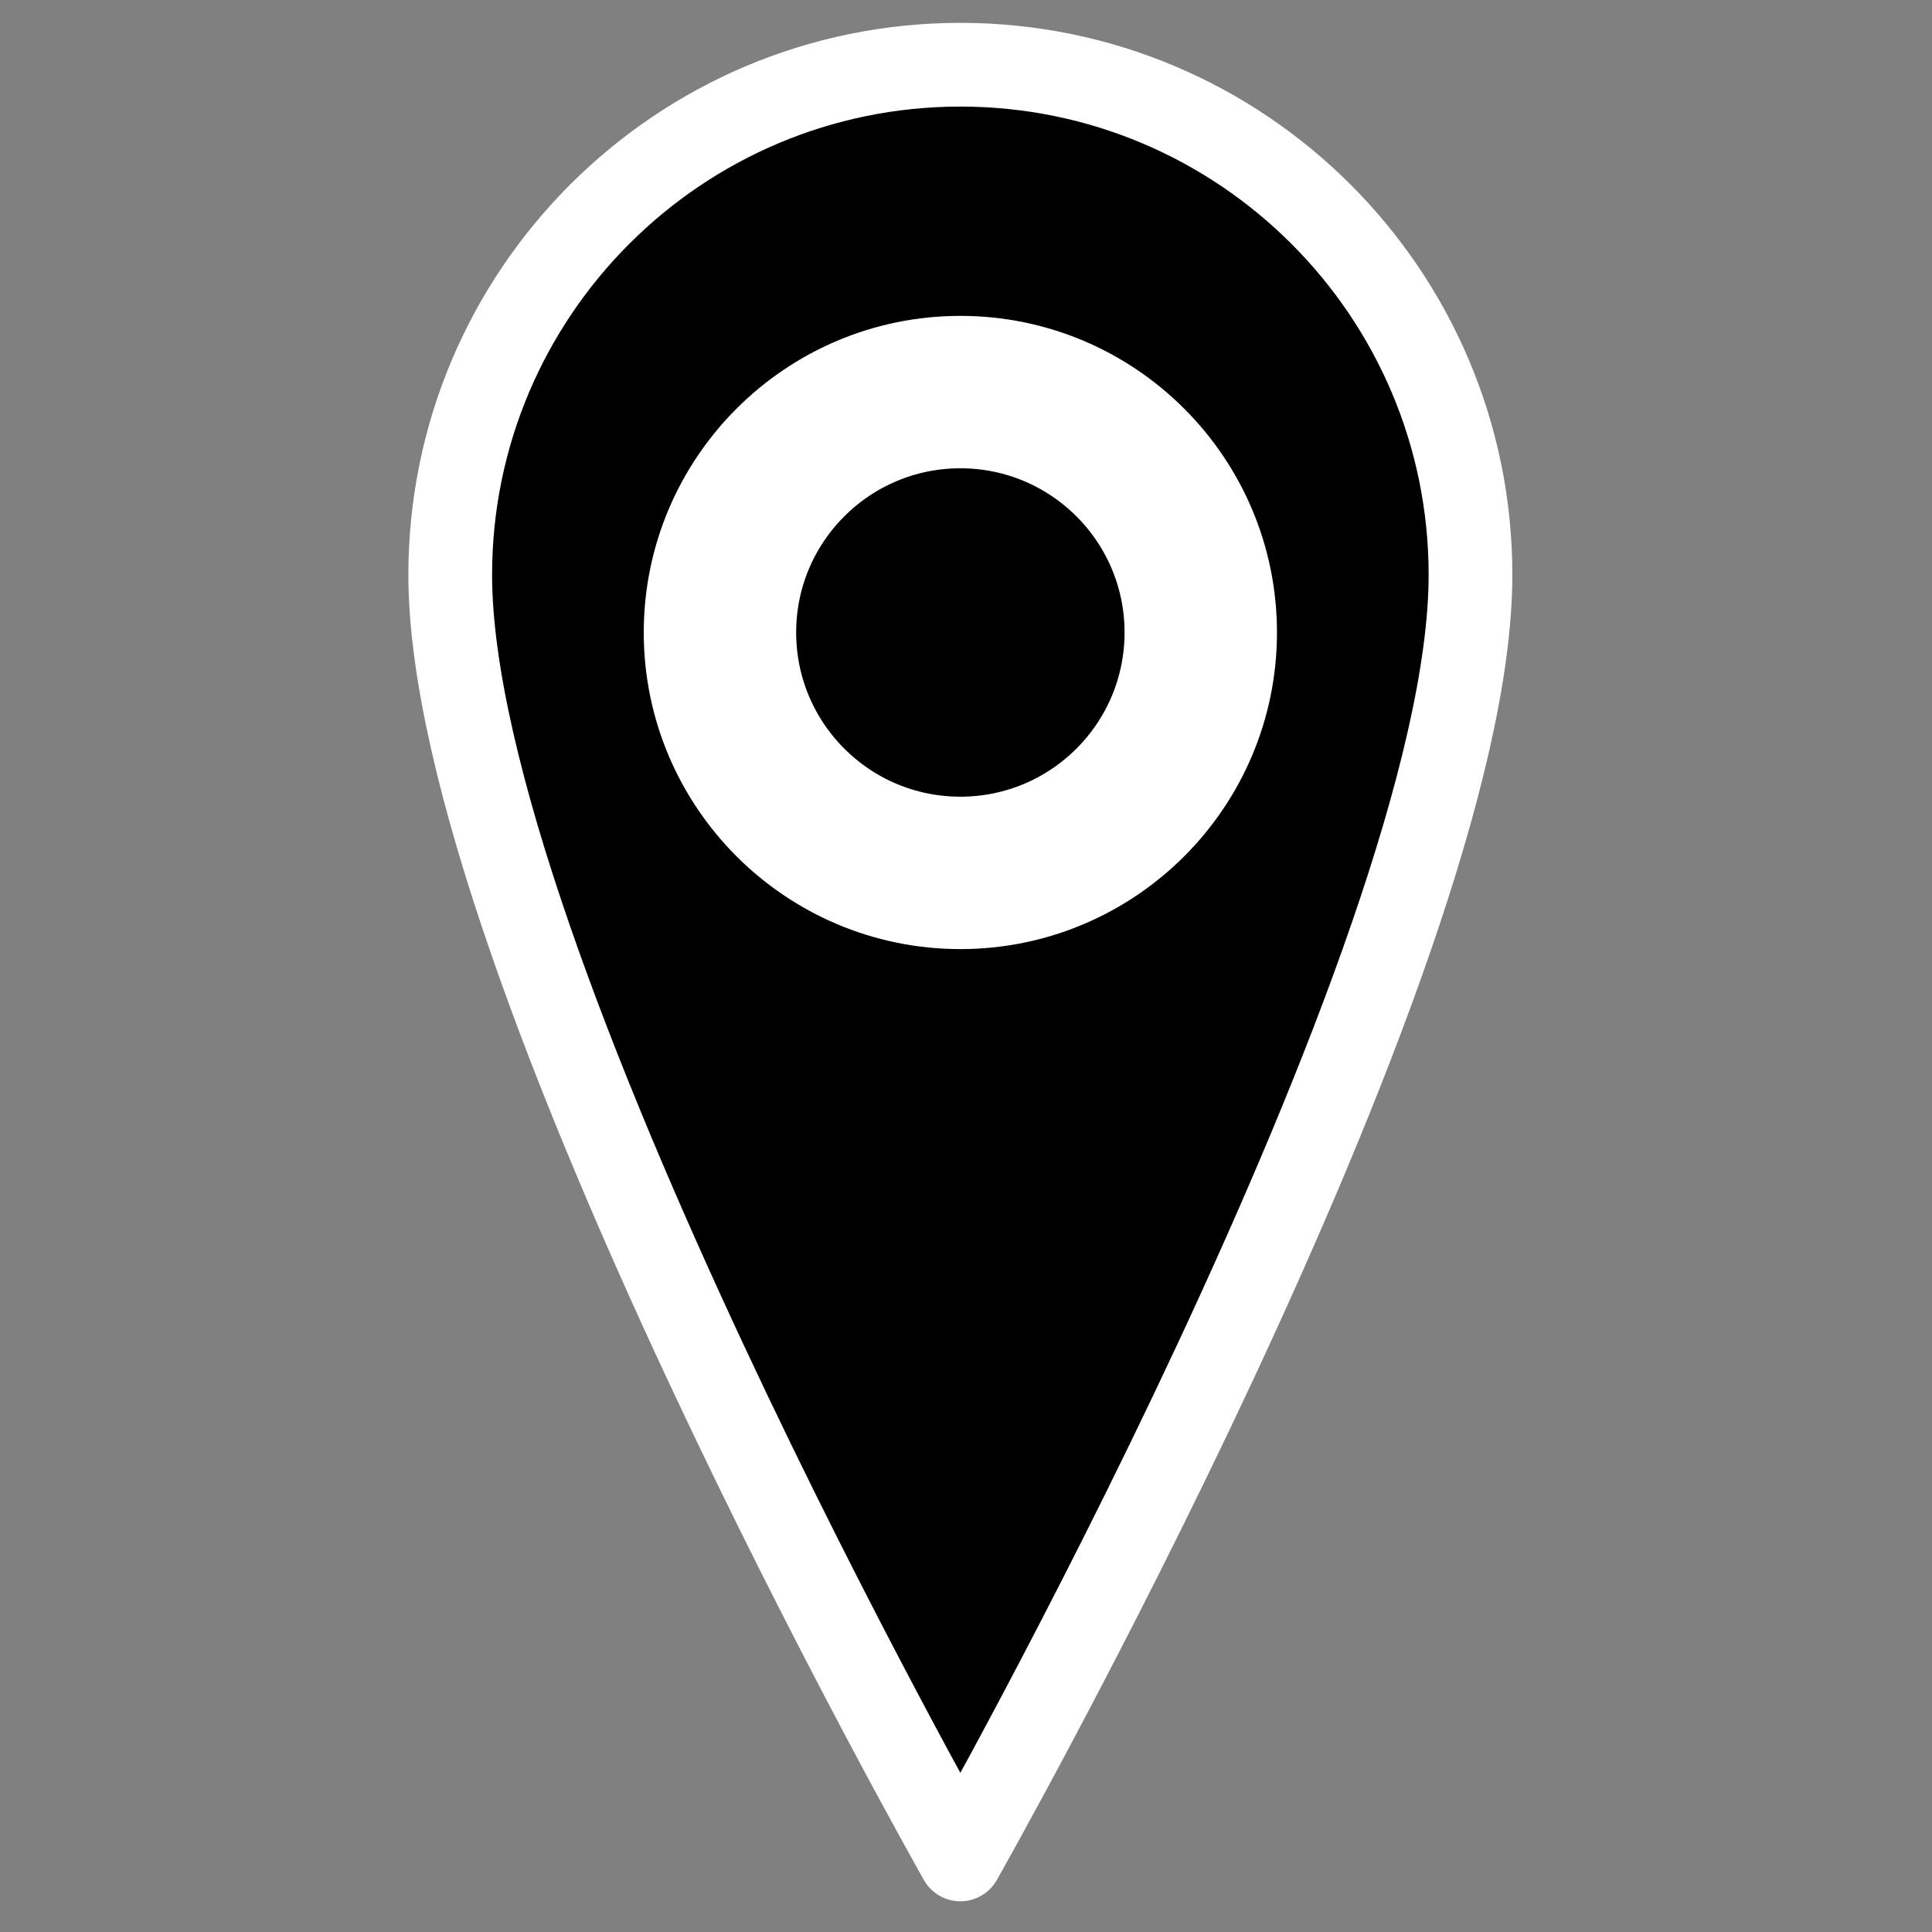 <svg fill="none" viewBox="0 0 36 36" version="1.1" id="prefix__prefix__svg15" xmlns:xlink="http://www.w3.org/1999/xlink" xmlns="http://www.w3.org/2000/svg">
        <rect x="0" y="0" width="36" height="36" fill="#808080" stroke="none"/>
        <defs id="prefix__prefix__defs11">
        <linearGradient id="prefix__prefix__gradient" x1="16" x2="16" y1="32" y2="24" gradientUnits="userSpaceOnUse"><stop stop-color="#000" id="prefix__prefix__stop6"/><stop offset="1" stop-color="#000" stop-opacity="0" id="prefix__prefix__stop8"/></linearGradient>
        <linearGradient xlink:href="#prefix__prefix__linearGradient2360" id="prefix__prefix__linearGradient2362" x1="916.973" y1="1249.995" x2="1709.106" y2="1249.995" gradientUnits="userSpaceOnUse"/>
        <linearGradient id="prefix__prefix__linearGradient2360"><stop offset="0" id="prefix__prefix__stop2358" stop-color="#000" stop-opacity="1"/></linearGradient>
        <linearGradient xlink:href="#prefix__prefix__linearGradient2366" id="prefix__prefix__linearGradient2368" x1="916.973" y1="1249.995" x2="1709.106" y2="1249.995" gradientUnits="userSpaceOnUse"/>
        <linearGradient id="prefix__prefix__linearGradient2366"><stop offset="0" id="prefix__prefix__stop2364" stop-color="#fff" stop-opacity="1"/></linearGradient>
        <linearGradient xlink:href="#prefix__prefix__linearGradient2360" id="prefix__prefix__linearGradient4013" gradientUnits="userSpaceOnUse" x1="916.973" y1="1249.995" x2="1709.106" y2="1249.995"/>
        <linearGradient xlink:href="#prefix__prefix__linearGradient2366" id="prefix__prefix__linearGradient4015" gradientUnits="userSpaceOnUse" x1="916.973" y1="1249.995" x2="1709.106" y2="1249.995"/>
        <linearGradient xlink:href="#prefix__prefix__linearGradient2360" id="prefix__prefix__linearGradient4017" gradientUnits="userSpaceOnUse" x1="916.973" y1="1249.995" x2="1709.106" y2="1249.995"/>
        <linearGradient xlink:href="#prefix__prefix__linearGradient2366" id="prefix__prefix__linearGradient4019" gradientUnits="userSpaceOnUse" x1="916.973" y1="1249.995" x2="1709.106" y2="1249.995"/>
        </defs>
        <style id="style13">@media (prefers-color-scheme:dark){:root{filter:invert(100%)}}</style>
        <g id="prefix__prefix__Major-O" transform="matrix(.024 0 0 .024 -13.618 -12.073)" clip-rule="evenodd" fill="url(#prefix__prefix__linearGradient2362)" fill-opacity="1" fill-rule="evenodd" stroke="url(#prefix__prefix__linearGradient2368)" stroke-width="65" stroke-linejoin="round" stroke-miterlimit="2" stroke-dasharray="none" paint-order="stroke markers fill">
        <path d="M1313.04 1946.7s396.066-698.14 396.066-997.343c0-218.595-177.471-396.067-396.066-396.067-218.595 0-396.067 177.472-396.067 396.067 0 299.203 396.067 997.343 396.067 997.343zm0-1165.91c117.73 0 213.311 95.581 213.311 213.311s-95.581 213.312-213.311 213.312-213.312-95.582-213.312-213.312c0-117.73 95.582-213.311 213.312-213.311z" id="prefix__prefix__path2" fill="url(#prefix__prefix__linearGradient4013)" stroke="url(#prefix__prefix__linearGradient4015)"/><circle cx="1313.04" cy="994.104" r="159.984" id="prefix__prefix__circle4" fill="url(#prefix__prefix__linearGradient4017)" stroke="url(#prefix__prefix__linearGradient4019)"/>
        </g>
</svg>
